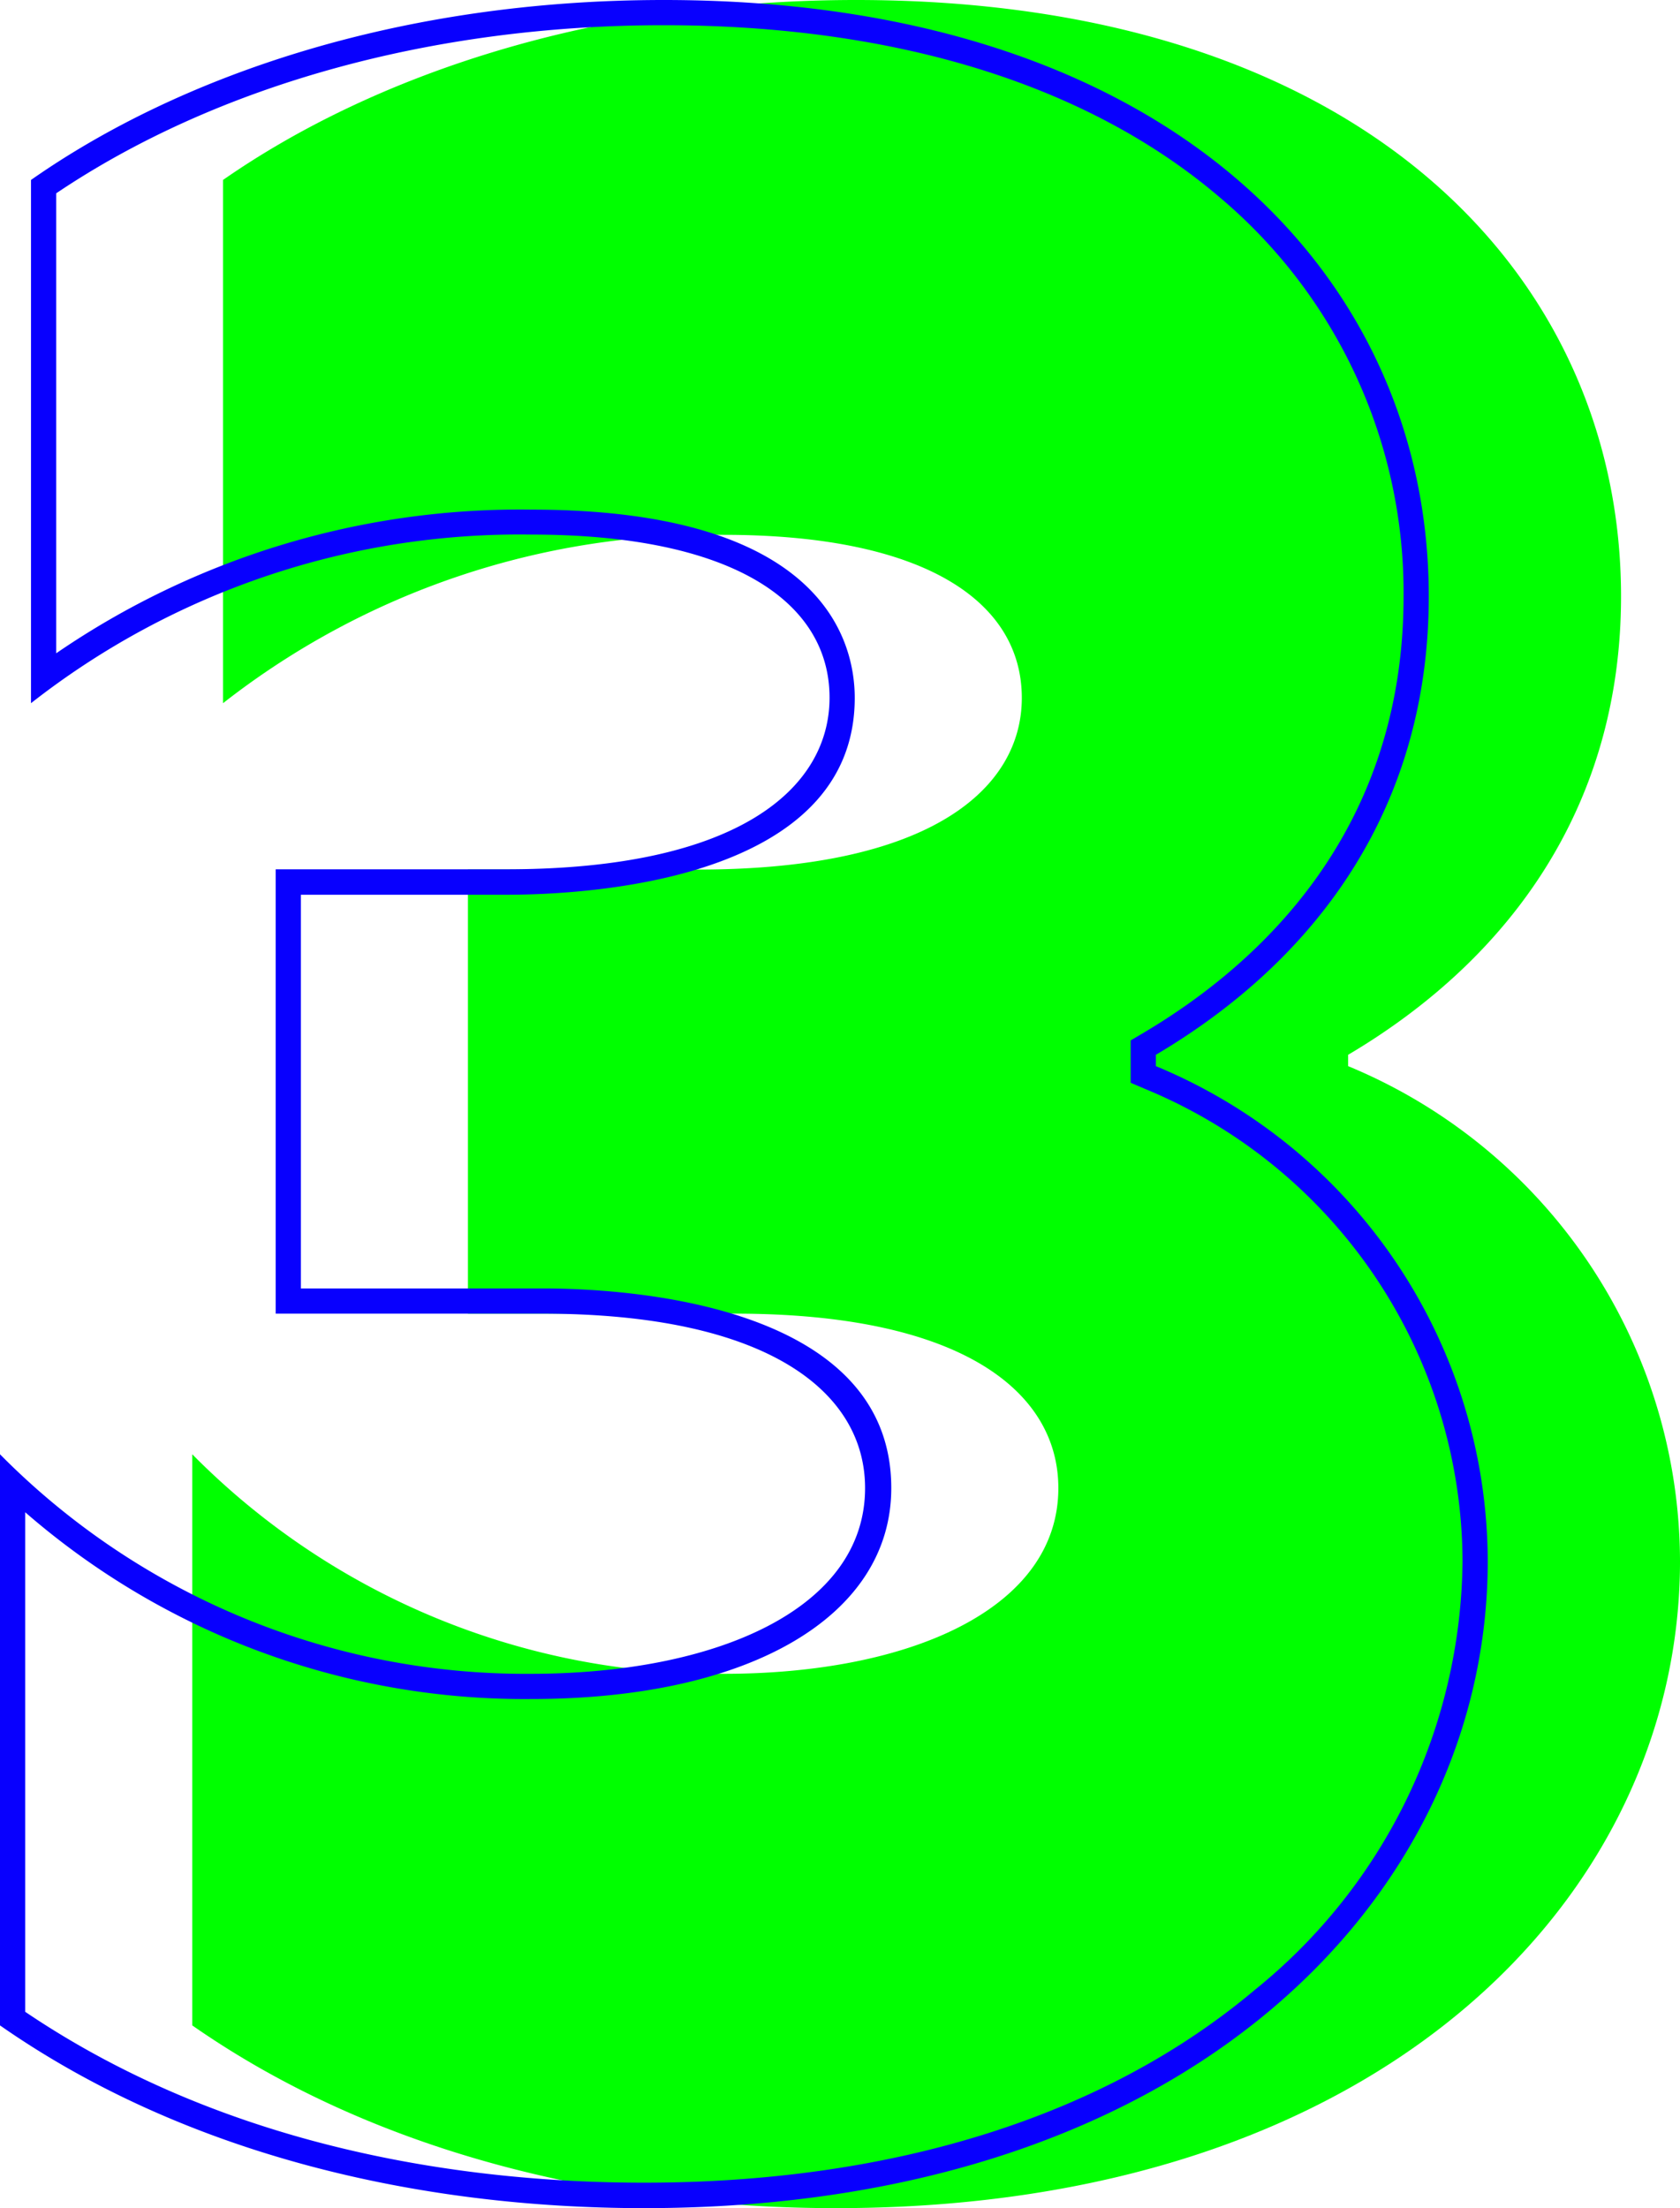 <svg xmlns="http://www.w3.org/2000/svg" viewBox="0 0 66.67 87.61"><defs><style>.cls-1{fill:lime;}.cls-2{fill:#0800fe;}</style></defs><g id="Layer_2" data-name="Layer 2"><g id="Layer_1-2" data-name="Layer 1"><path class="cls-1" d="M34.47.5c20.2,0,30.36,11.05,30.36,23.66,0,8.15-4.24,14.29-10.83,18.19v.45A21.31,21.31,0,0,1,67.17,62.44c0,13.17-11.72,25.67-33.49,25.67-8.92,0-18.19-2.12-25.55-7.25V58.2a29.31,29.31,0,0,0,21.09,8.71c7.37,0,13.28-2.57,13.28-7.37,0-3.8-3.79-6.92-12.83-6.92H19.07V35h9.15c9.26,0,12.83-3.24,12.83-6.81,0-3.79-3.79-6.47-11.83-6.47A31.47,31.47,0,0,0,9.35,28.4V7.64C15.27,3.52,24,.5,34.47.5Z" transform="translate(-0.5 -0.5)"/><path class="cls-2" d="M26.84,1.5c9.22,0,16.86,2.37,22.1,6.86a20.5,20.5,0,0,1,7.26,15.8c0,9.26-5.62,14.54-10.34,17.33l-.49.29v1.68l.61.26A20.35,20.35,0,0,1,58.54,62.44a22.1,22.1,0,0,1-8.23,17c-5.93,5-14.32,7.66-24.25,7.66-6.66,0-16.27-1.18-24.56-6.78V60.5a30.19,30.19,0,0,0,20.09,7.41c8.68,0,14.28-3.29,14.28-8.37,0-7.35-10.59-7.92-13.83-7.92h-9.6V36h8.15c3.24,0,13.83-.56,13.83-7.81,0-2.25-1.25-7.47-12.83-7.47A32.52,32.52,0,0,0,2.73,26.42V8.17C9.12,3.87,17.66,1.5,26.84,1.5m0-1c-10.49,0-19.2,3-25.11,7.14V28.4a31.42,31.42,0,0,1,19.86-6.69c8,0,11.83,2.68,11.83,6.47,0,3.57-3.57,6.81-12.83,6.81H11.44V52.62H22c9,0,12.83,3.12,12.83,6.92,0,4.8-5.91,7.37-13.28,7.37A29.31,29.31,0,0,1,.5,58.2V80.86C7.87,86,17.13,88.11,26.06,88.11c21.76,0,33.48-12.5,33.48-25.67A21.31,21.31,0,0,0,46.37,42.8v-.45c6.59-3.9,10.83-10,10.83-18.19C57.2,11.55,47,.5,26.84.5Z" transform="translate(-0.5 -0.5)"/></g></g></svg>